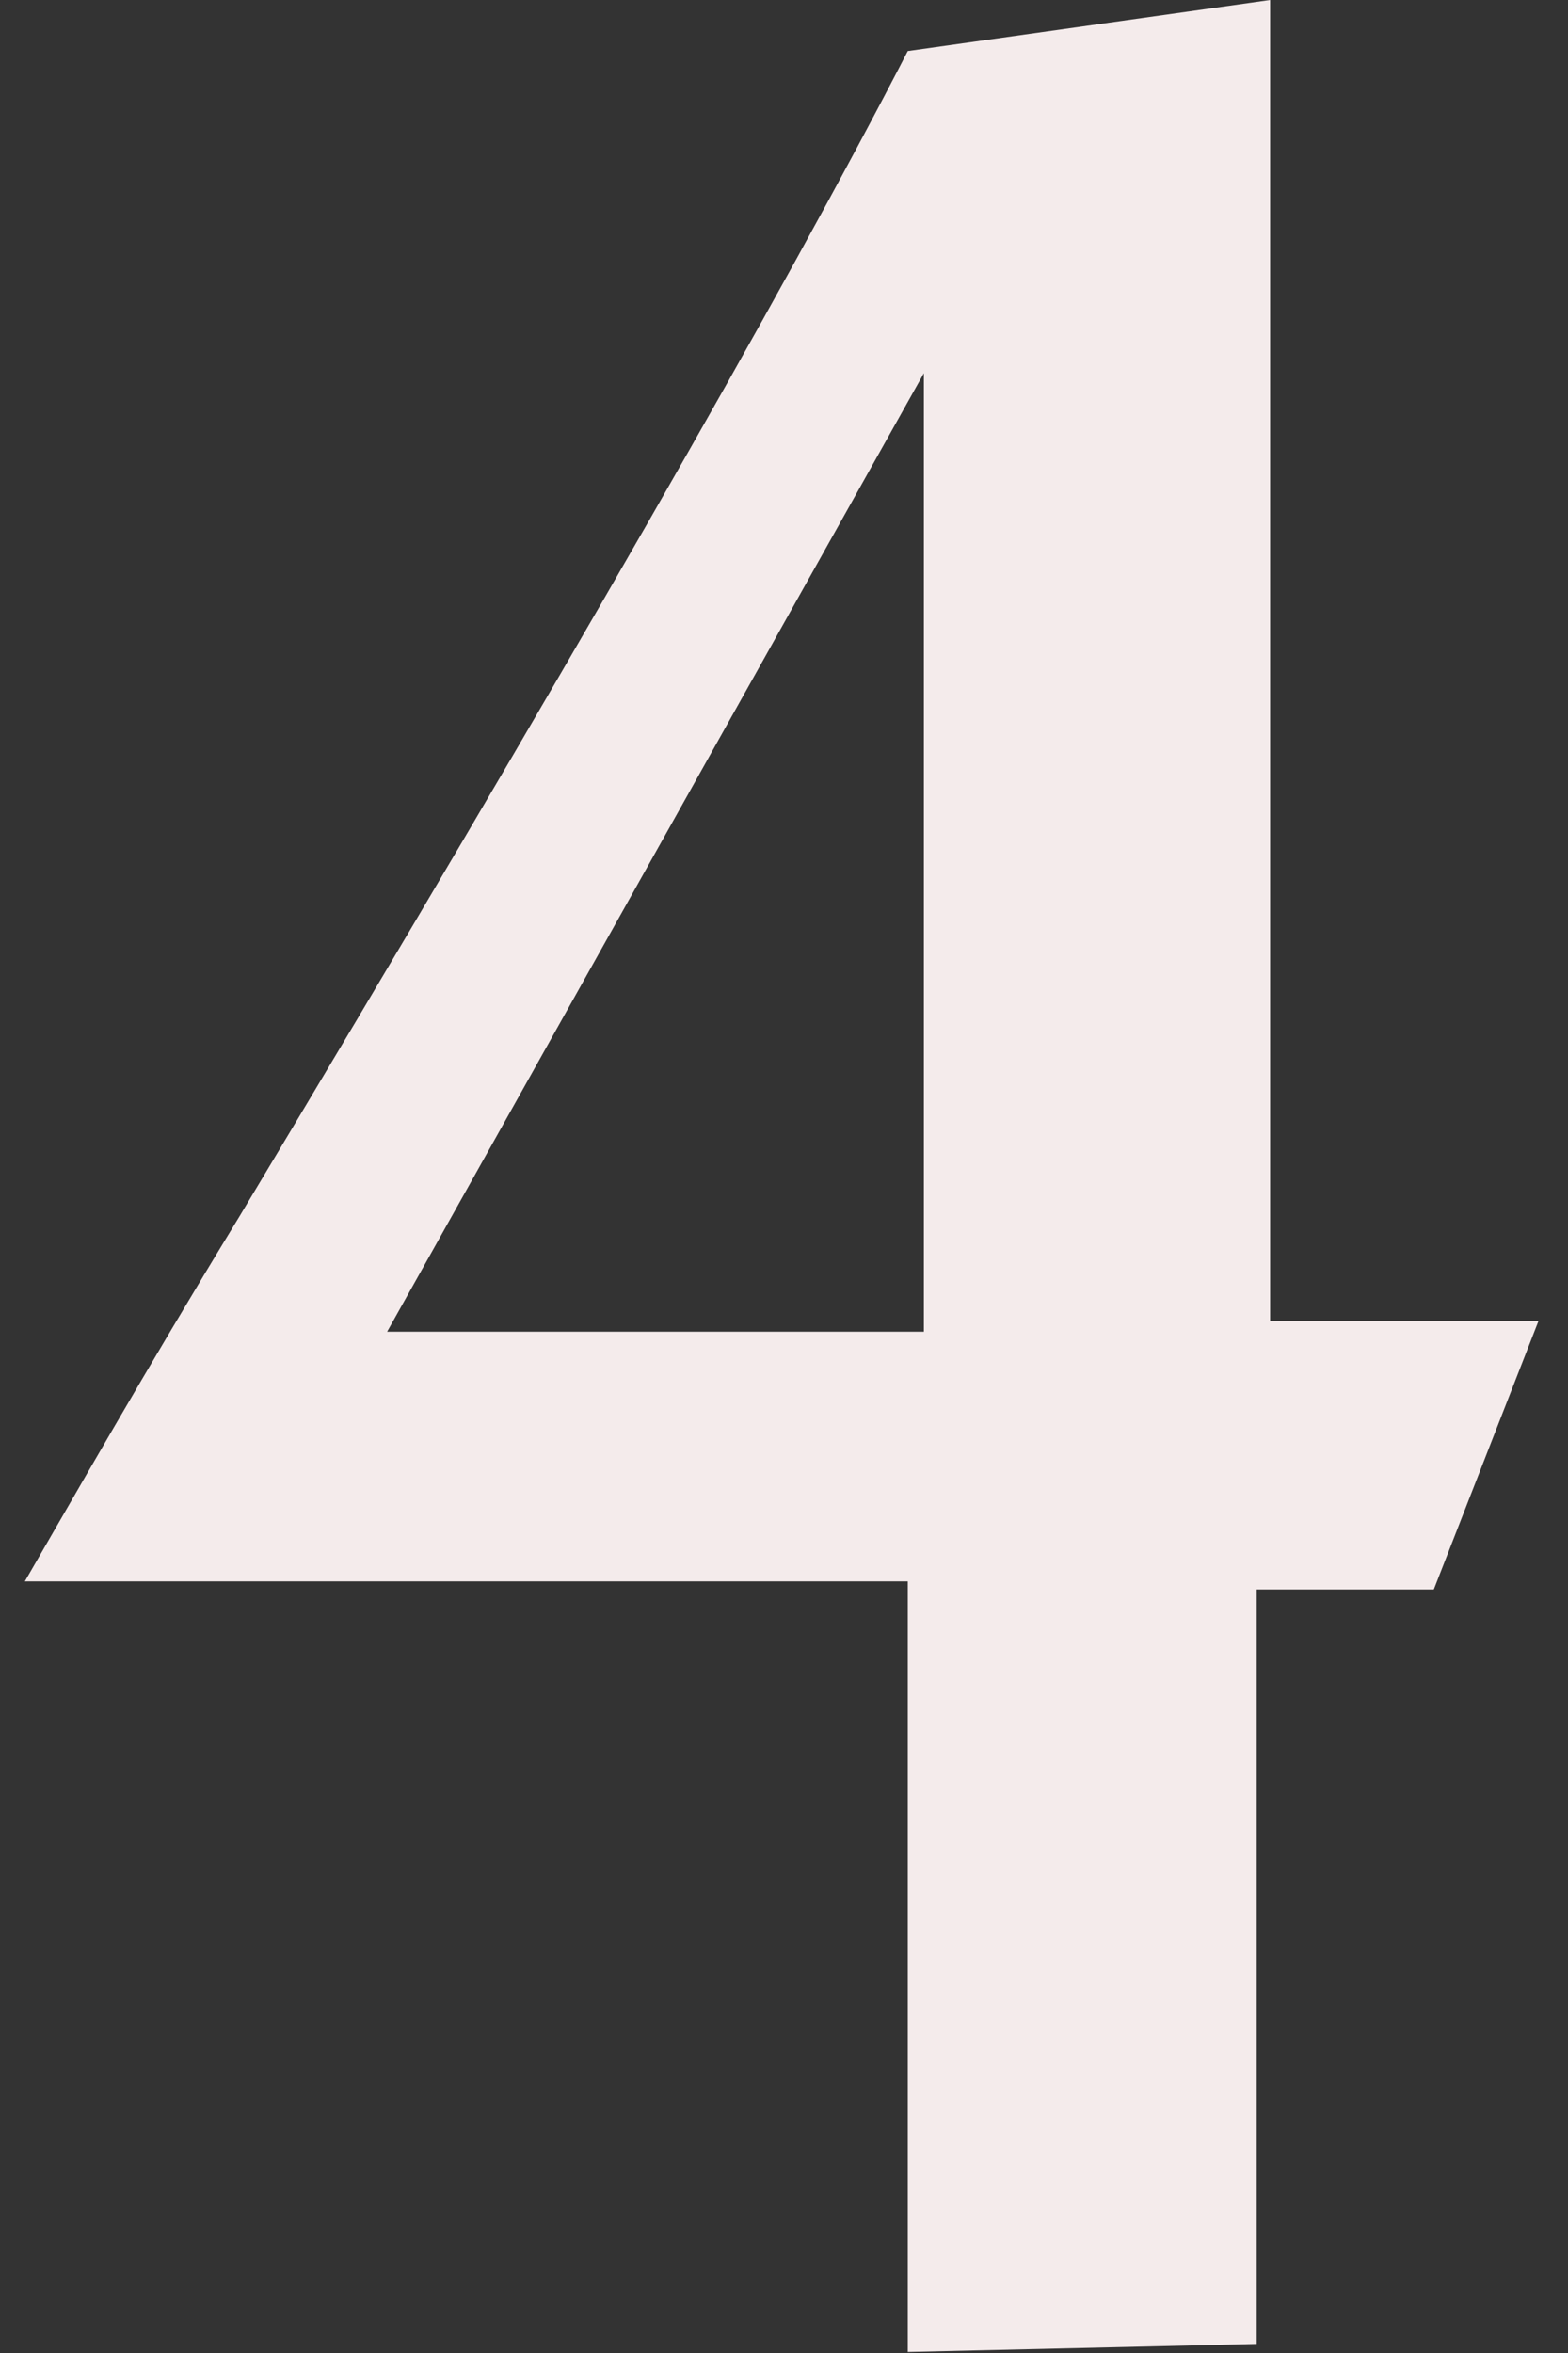 <svg viewBox="0 0 34 51" fill="none" xmlns="http://www.w3.org/2000/svg">
<rect x="0" y="0" width="34" height="51" fill="#333333" stroke="none"/>
<path d="M19.684 50.978C19.684 48.709 19.684 46.206 19.684 43.529C19.684 40.852 19.684 37.71 19.684 34.276H6.707H4.321H0.538C1.586 32.472 3.099 29.796 5.194 26.362C12.177 14.723 17.007 6.304 19.684 1.106L27.541 0C27.541 0.349 27.541 1.048 27.541 2.211C27.541 3.375 27.541 4.248 27.541 5.005V28.632H33.36L31.09 34.451H27.249V35.79C27.249 36.43 27.249 36.953 27.249 37.419V39.63C27.249 41.318 27.249 43.122 27.249 44.984C27.249 46.846 27.249 48.767 27.249 50.804L19.684 50.978ZM20.033 28.864V8.089L8.394 28.864H20.033Z" fill="#F4EBEB"/>
</svg>
